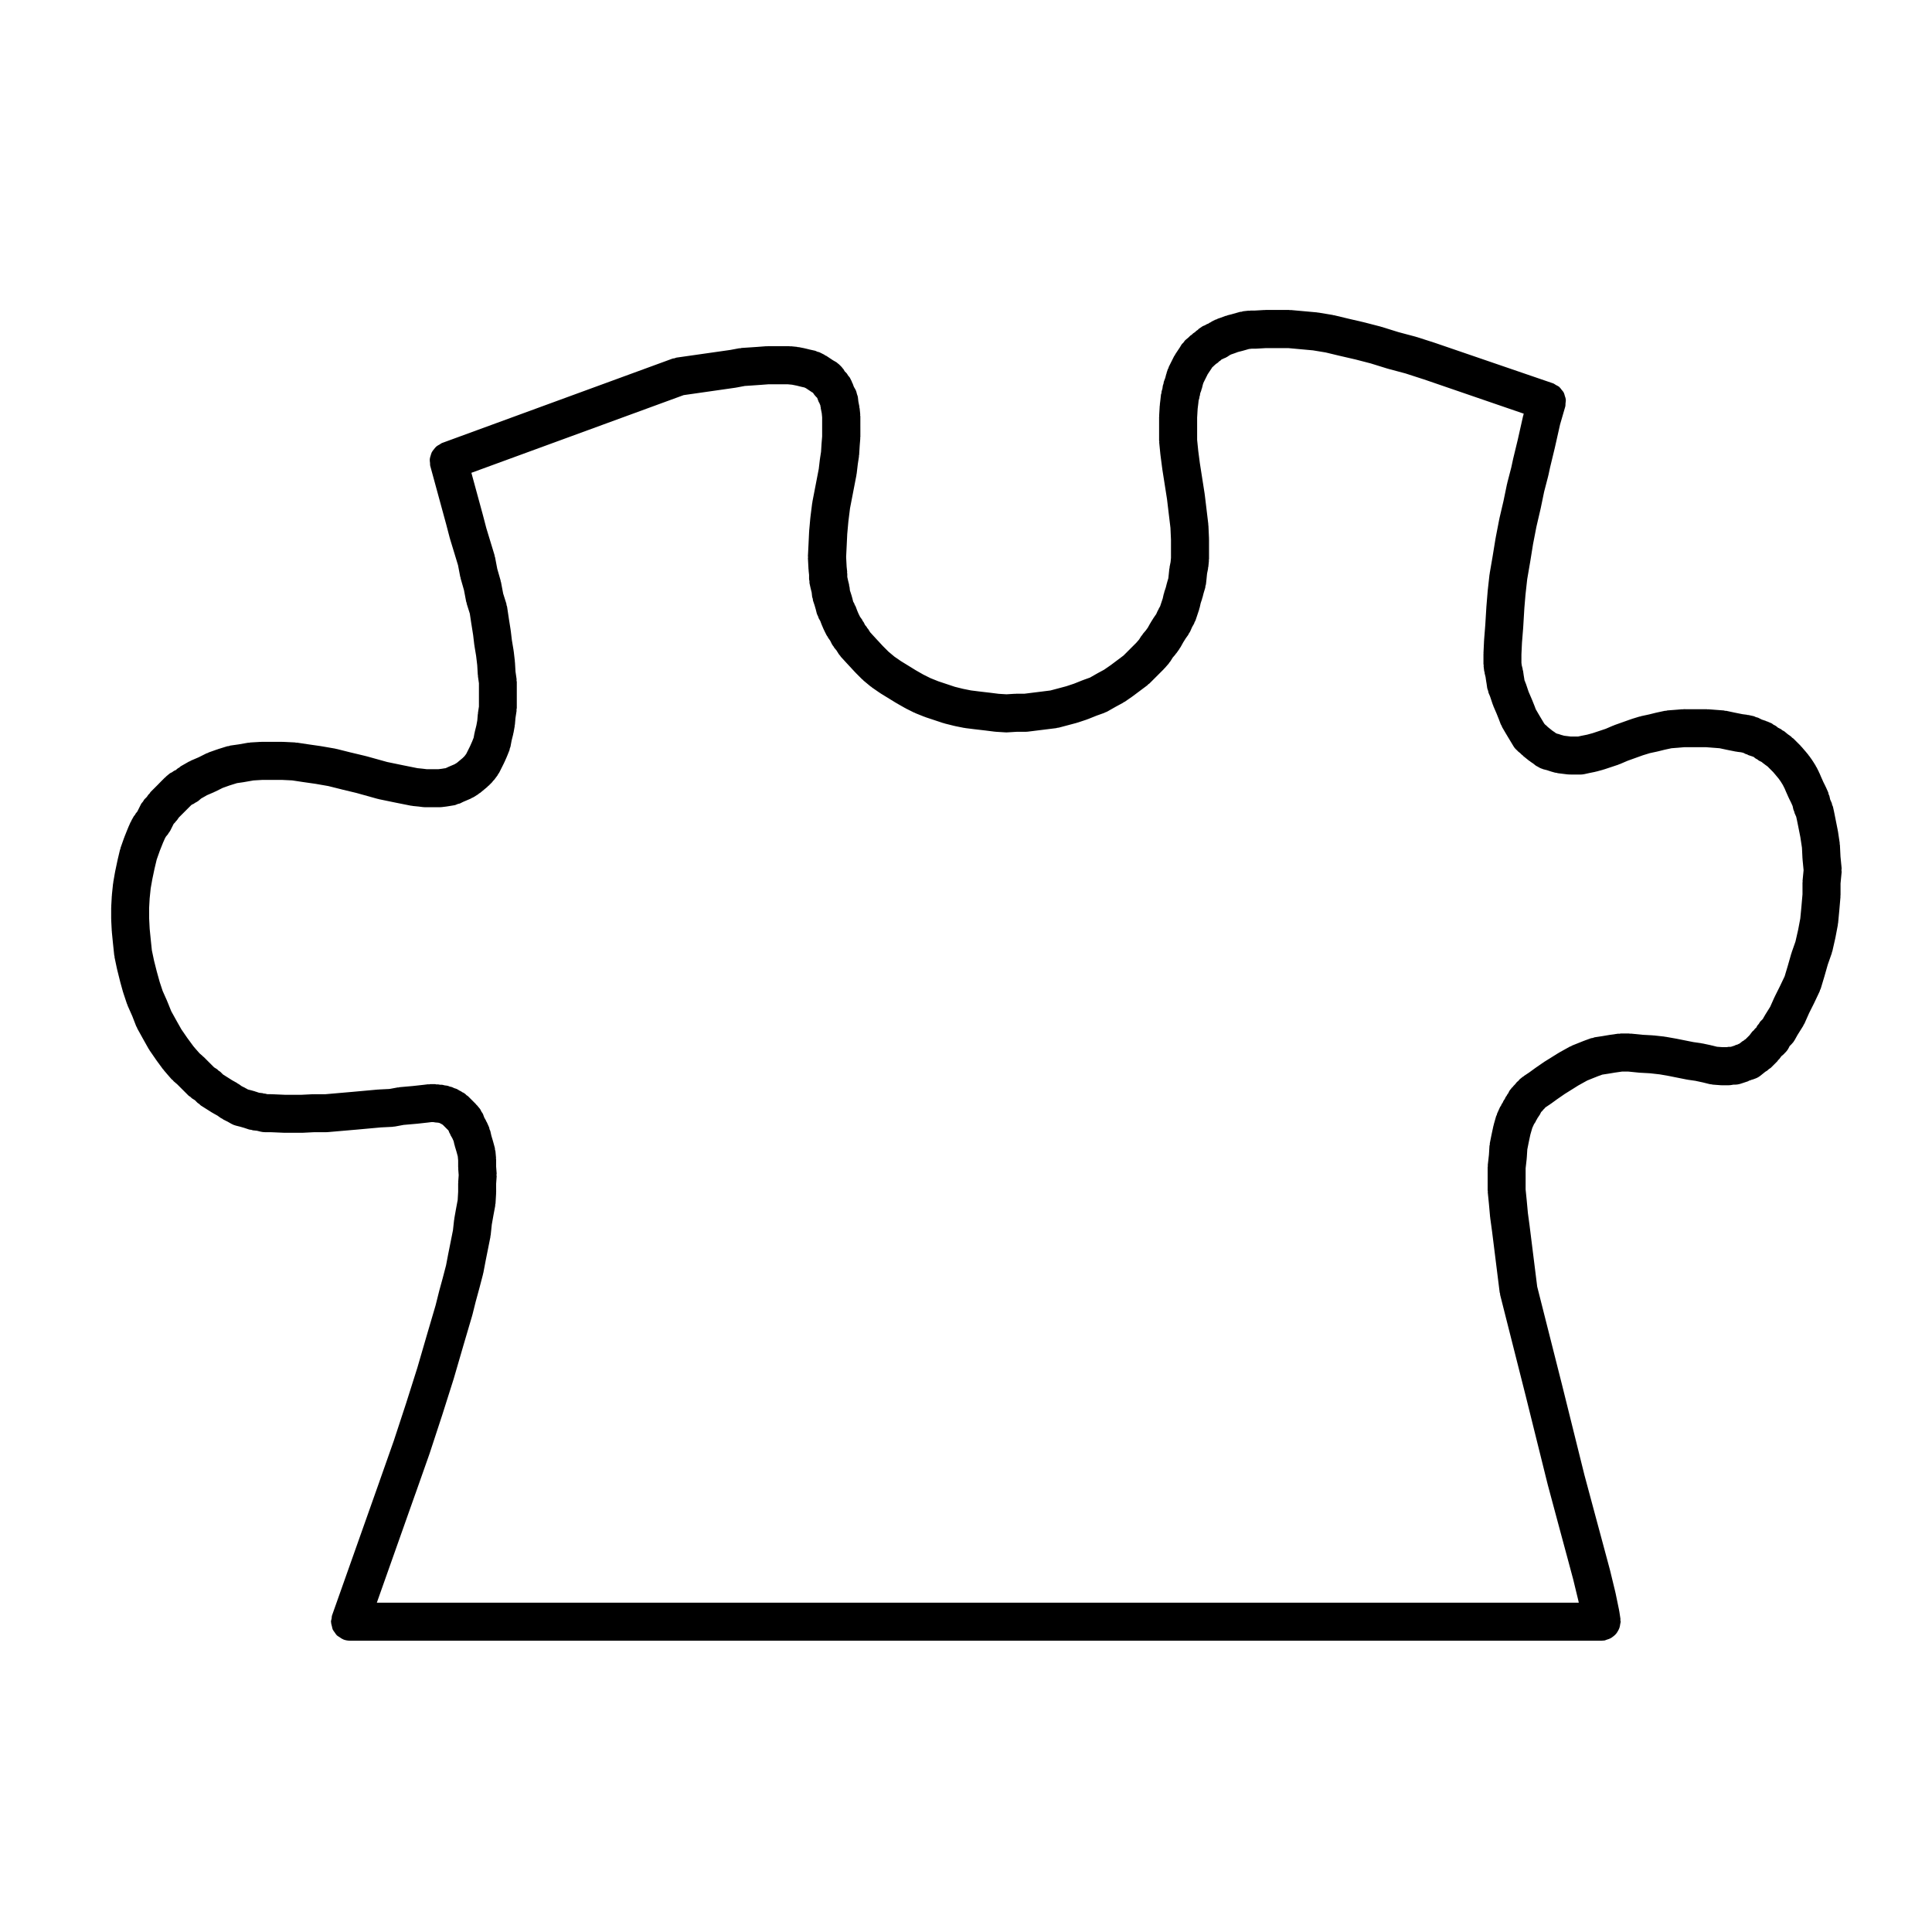 <?xml version="1.0" encoding="UTF-8"?>
<!-- Uploaded to: ICON Repo, www.svgrepo.com, Generator: ICON Repo Mixer Tools -->
<svg fill="#000000" width="800px" height="800px" version="1.1" viewBox="144 144 512 512" xmlns="http://www.w3.org/2000/svg">
 <path d="m631.75 371.02-0.156-3.109c-0.004-0.086-0.055-0.152-0.066-0.238-0.004-0.09 0.031-0.172 0.016-0.262l-0.473-3.148c-0.004-0.047-0.035-0.082-0.047-0.121-0.012-0.039 0.012-0.082 0-0.117l-0.629-3.148-0.312-1.57c-0.004-0.016-0.016-0.031-0.02-0.047-0.004-0.02 0.004-0.039 0-0.059l-0.312-1.414c-0.039-0.172-0.152-0.301-0.207-0.465-0.055-0.16-0.039-0.328-0.105-0.492l-0.422-0.953-0.207-0.926c-0.039-0.172-0.152-0.301-0.207-0.465-0.055-0.16-0.039-0.328-0.105-0.492l-0.629-1.414c-0.016-0.039-0.051-0.059-0.07-0.102-0.016-0.035-0.012-0.074-0.031-0.105l-0.57-1.145-0.59-1.328c0-0.004-0.004-0.004-0.004-0.012l-0.441-1.027c-0.02-0.047-0.059-0.074-0.086-0.117-0.02-0.051-0.016-0.105-0.039-0.152l-0.629-1.258c-0.039-0.082-0.105-0.117-0.152-0.195-0.039-0.07-0.039-0.152-0.086-0.223l-0.785-1.258c-0.031-0.051-0.082-0.07-0.105-0.117-0.031-0.047-0.035-0.098-0.066-0.137l-0.785-1.102c-0.035-0.051-0.098-0.074-0.125-0.121-0.047-0.055-0.055-0.121-0.102-0.176l-0.785-0.945c-0.012-0.016-0.031-0.02-0.039-0.031-0.004-0.004-0.004-0.016-0.012-0.02l-0.945-1.102c-0.047-0.051-0.105-0.07-0.145-0.117-0.051-0.051-0.066-0.117-0.109-0.168l-1.891-1.891c-0.105-0.105-0.242-0.141-0.352-0.238-0.105-0.09-0.16-0.215-0.281-0.301l-0.902-0.645-0.848-0.707c-0.156-0.133-0.348-0.172-0.52-0.281-0.172-0.109-0.277-0.266-0.457-0.352l-0.73-0.363-0.504-0.418c-0.207-0.168-0.449-0.23-0.672-0.359-0.203-0.121-0.352-0.309-0.574-0.398l-1.102-0.473c-0.07-0.031-0.137-0.02-0.207-0.047-0.07-0.023-0.109-0.082-0.18-0.105l-1.062-0.352-0.953-0.48c-0.188-0.098-0.387-0.09-0.578-0.156-0.203-0.07-0.363-0.207-0.578-0.258l-1.414-0.312c-0.086-0.02-0.16 0.012-0.242-0.004-0.086-0.016-0.141-0.066-0.227-0.074l-1.078-0.133-2.18-0.438-2.137-0.457c-0.117-0.023-0.223 0.012-0.336-0.004-0.117-0.02-0.211-0.086-0.328-0.098l-4.094-0.312c-0.07-0.004-0.133 0.023-0.203 0.023-0.066-0.004-0.117-0.039-0.188-0.039h-4.254l-1.902-0.008c-0.074 0-0.133 0.039-0.203 0.039-0.082 0.004-0.141-0.031-0.215-0.02l-1.848 0.152h-0.012l-2.047 0.156c-0.117 0.012-0.211 0.074-0.324 0.098-0.117 0.016-0.227-0.02-0.344 0.004l-2.207 0.473c-0.031 0.004-0.055 0.031-0.086 0.035-0.023 0.012-0.051 0-0.082 0.004l-1.762 0.438-2.172 0.469c-0.074 0.016-0.121 0.07-0.195 0.086-0.074 0.02-0.152 0-0.227 0.023l-2.047 0.629c-0.039 0.016-0.07 0.047-0.105 0.059s-0.07 0.004-0.105 0.016l-4.414 1.57c-0.051 0.02-0.086 0.059-0.133 0.082-0.047 0.02-0.105 0.012-0.156 0.035l-2.012 0.863-3.418 1.137-1.461 0.398-1.402 0.281c-0.016 0.004-0.031 0.016-0.047 0.02-0.02 0.004-0.039-0.004-0.059 0l-0.887 0.195-1 0.008h-0.945l-0.945-0.117-0.863-0.105-0.711-0.203-0.766-0.258c-0.066-0.023-0.133-0.004-0.195-0.023-0.066-0.02-0.109-0.07-0.176-0.086l-0.25-0.066c-0.02-0.016-0.051-0.02-0.07-0.035-0.059-0.047-0.09-0.109-0.152-0.152l-0.734-0.492-0.641-0.516-0.59-0.473-0.414-0.414c-0.07-0.07-0.156-0.09-0.227-0.152-0.074-0.066-0.105-0.156-0.188-0.223l-0.086-0.07-0.004-0.004-0.473-0.785-0.906-1.512c-0.004-0.004-0.004-0.012-0.004-0.012l-0.891-1.527-0.316-0.855c-0.004-0.02-0.023-0.031-0.031-0.051-0.004-0.016-0.004-0.035-0.012-0.051l-0.629-1.57c-0.012-0.02-0.031-0.035-0.039-0.059-0.004-0.016 0-0.035-0.012-0.055l-0.863-2.012-0.727-2.168c-0.023-0.07-0.082-0.109-0.105-0.18-0.031-0.07-0.016-0.137-0.047-0.207l-0.207-0.48-0.066-0.457c-0.004-0.023-0.02-0.039-0.02-0.059-0.004-0.02 0.004-0.035 0-0.055l-0.137-0.828v-0.004l-0.156-1.102c-0.016-0.098-0.074-0.168-0.098-0.262-0.016-0.086 0.012-0.16-0.012-0.246l-0.238-0.945-0.086-0.66v-2.227l0.145-3.102 0.312-3.875c0-0.02-0.012-0.035-0.004-0.055 0-0.016 0.012-0.031 0.012-0.047l0.312-5.195 0.297-3.523v-0.004l0.457-4.125 0.754-4.387v-0.023c0-0.012 0.012-0.02 0.012-0.031l0.781-4.852 0.902-4.644 1.082-4.644c0.004-0.02-0.004-0.039 0-0.059 0.004-0.023 0.023-0.047 0.031-0.07l0.926-4.481 1.062-4.09c0.012-0.035-0.004-0.066 0.004-0.102 0.012-0.039 0.035-0.07 0.047-0.105l0.465-2.152 1.238-5.125c0.004-0.012 0-0.023 0-0.035 0.004-0.016 0.016-0.031 0.02-0.047l1.387-6.172 1.367-4.711c0.09-0.297 0.047-0.59 0.074-0.887 0.035-0.332 0.109-0.66 0.086-0.984-0.031-0.344-0.16-0.645-0.262-0.969-0.09-0.297-0.137-0.598-0.281-0.871-0.152-0.309-0.395-0.539-0.605-0.805-0.191-0.242-0.348-0.5-0.586-0.707-0.258-0.223-0.586-0.348-0.891-0.523-0.25-0.137-0.453-0.328-0.734-0.43l-31.156-10.676c-0.016-0.004-0.031 0-0.047-0.004-0.02-0.004-0.031-0.023-0.051-0.031l-4.883-1.57c-0.047-0.016-0.09 0-0.137-0.016-0.039-0.012-0.07-0.047-0.105-0.055l-4.566-1.215-4.523-1.406c-0.047-0.016-0.086 0-0.125-0.016-0.039-0.012-0.066-0.039-0.105-0.051l-4.254-1.102c-0.023-0.004-0.047 0-0.066-0.004-0.023-0.004-0.047-0.023-0.07-0.031l-4.051-0.938-3.934-0.945c-0.066-0.016-0.121 0.004-0.188-0.004-0.059-0.016-0.105-0.055-0.16-0.066l-3.777-0.629c-0.066-0.012-0.121 0.016-0.188 0.004-0.066-0.012-0.117-0.051-0.18-0.055l-6.93-0.625c-0.086-0.012-0.156 0.031-0.242 0.023-0.07-0.004-0.133-0.043-0.215-0.043h-6.297c-0.055 0-0.102 0.031-0.152 0.031-0.051 0-0.098-0.02-0.141-0.02l-2.508 0.145h-1.133c-0.102 0-0.18 0.051-0.281 0.055-0.098 0.004-0.176-0.035-0.277-0.023l-1.414 0.156c-0.152 0.016-0.273 0.105-0.414 0.133-0.137 0.023-0.277-0.012-0.414 0.031l-2.203 0.625s-0.004 0-0.004 0.004l-1.094 0.273c-0.098 0.023-0.16 0.098-0.258 0.121-0.102 0.031-0.195 0.012-0.297 0.047l-1.258 0.473-0.766 0.258c-0.117 0.039-0.195 0.125-0.309 0.176-0.117 0.047-0.242 0.035-0.352 0.098l-0.945 0.473c-0.102 0.051-0.156 0.141-0.25 0.195-0.098 0.055-0.203 0.059-0.293 0.117l-0.387 0.262-0.301 0.102c-0.223 0.074-0.371 0.23-0.574 0.328-0.207 0.102-0.43 0.125-0.625 0.258l-0.945 0.629c-0.145 0.102-0.223 0.246-0.352 0.352-0.133 0.105-0.293 0.152-0.414 0.277l-0.277 0.277-0.527 0.352c-0.145 0.102-0.223 0.246-0.352 0.352-0.133 0.105-0.293 0.152-0.414 0.277l-0.441 0.441-0.797 0.664c-0.238 0.195-0.363 0.465-0.551 0.691-0.176 0.207-0.398 0.348-0.539 0.59l-0.414 0.691-0.559 0.84-0.629 0.945c-0.07 0.082-0.074 0.195-0.133 0.285-0.055 0.09-0.145 0.152-0.195 0.25l-1.418 2.836c-0.059 0.109-0.051 0.238-0.098 0.352-0.051 0.105-0.137 0.188-0.176 0.309l-0.312 0.945c-0.02 0.066-0.004 0.133-0.023 0.195-0.02 0.066-0.07 0.109-0.086 0.176l-0.238 0.945-0.383 1.023c-0.07 0.176-0.039 0.363-0.09 0.539-0.047 0.18-0.152 0.328-0.18 0.52l-0.105 0.762-0.223 0.77c-0.039 0.141-0.004 0.289-0.035 0.43s-0.109 0.258-0.125 0.398l-0.156 1.414v0.004l-0.145 1.184c-0.012 0.059 0.02 0.109 0.016 0.168-0.004 0.059-0.039 0.105-0.047 0.16l-0.156 2.676c-0.004 0.051 0.02 0.098 0.02 0.141 0 0.055-0.031 0.102-0.031 0.152v6.297c0 0.09 0.047 0.16 0.051 0.246 0.004 0.09-0.035 0.168-0.023 0.258l0.312 3.148c0.004 0.031 0.02 0.055 0.023 0.086 0 0.02-0.012 0.039-0.004 0.066l0.473 3.621c0.004 0.02 0.016 0.035 0.02 0.055 0 0.031-0.012 0.055-0.004 0.082l1.25 7.957 0.457 3.828 0.453 3.769 0.141 3.148v4.82l-0.105 1.094-0.266 1.324c-0.016 0.086 0.016 0.16 0 0.246-0.016 0.09-0.066 0.152-0.074 0.242l-0.152 1.523-0.105 0.961-0.336 1.137c-0.016 0.047 0 0.086-0.012 0.125-0.012 0.035-0.039 0.059-0.051 0.102l-0.266 1.062-0.414 1.238c-0.031 0.086-0.012 0.168-0.031 0.25-0.023 0.098-0.098 0.156-0.109 0.25l-0.266 1.195-0.379 1.137-0.312 0.941-0.383 0.676c-0.047 0.082-0.039 0.16-0.082 0.242-0.047 0.082-0.109 0.125-0.152 0.211l-0.43 0.961-0.484 0.676c-0.031 0.047-0.035 0.098-0.066 0.137-0.031 0.051-0.082 0.07-0.105 0.117l-0.785 1.258c-0.023 0.039-0.023 0.086-0.051 0.125-0.02 0.039-0.059 0.059-0.086 0.102l-0.648 1.168-0.504 0.699-0.785 0.922c-0.086 0.102-0.105 0.223-0.18 0.324-0.074 0.102-0.195 0.168-0.266 0.281l-0.57 0.91-0.734 0.848-3.402 3.402-1.594 1.195-1.758 1.32-1.793 1.238-1.793 0.969c-0.02 0.012-0.035 0.035-0.055 0.047s-0.039 0.012-0.059 0.02l-1.824 1.043-1.777 0.637c-0.031 0.012-0.047 0.035-0.074 0.047-0.035 0.016-0.07 0.004-0.105 0.02l-2.262 0.906-2.035 0.68-2.211 0.59-2.016 0.535-2.191 0.277-2.519 0.312-2.207 0.277h-2.207c-0.059 0-0.105 0.031-0.16 0.035-0.055 0-0.102-0.031-0.152-0.023l-2.207 0.137-2.055-0.125-2.359-0.297h-0.016c-0.012 0-0.016-0.004-0.02-0.004l-2.676-0.312h-0.004l-2.297-0.289-2.106-0.422-2.168-0.539-4.375-1.461-2.066-0.828-1.91-0.953-1.977-1.129-1.996-1.23-1.93-1.184-1.738-1.199-1.582-1.324-1.48-1.48-1.953-2.106c-0.004 0-0.004-0.004-0.004-0.004l-1.426-1.559-0.535-0.863c-0.059-0.102-0.16-0.145-0.23-0.242-0.07-0.102-0.09-0.223-0.168-0.312l-0.418-0.504-0.363-0.73c-0.066-0.125-0.176-0.203-0.25-0.316-0.07-0.109-0.082-0.246-0.156-0.352l-0.551-0.766-0.406-0.82-0.324-0.754-0.457-1.219c-0.051-0.133-0.156-0.223-0.223-0.348-0.055-0.121-0.055-0.262-0.121-0.379l-0.293-0.508-0.141-0.574c-0.004-0.023-0.023-0.047-0.035-0.07-0.004-0.031 0.004-0.059-0.004-0.098l-0.312-1.102c-0.012-0.039-0.047-0.07-0.055-0.105-0.016-0.035-0.004-0.07-0.016-0.105l-0.301-0.898-0.102-0.902c-0.016-0.121-0.086-0.223-0.105-0.336-0.02-0.105 0.016-0.215-0.016-0.324l-0.281-1.125v-0.012l-0.195-0.887v-0.855c0-0.102-0.051-0.176-0.055-0.273-0.004-0.102 0.035-0.188 0.023-0.289l-0.137-1.258-0.137-2.609 0.141-2.883v-0.008l0.152-3.195 0.301-3.324 0.438-3.508 1.699-8.781c0.012-0.059-0.012-0.109 0-0.172 0.012-0.07 0.051-0.121 0.059-0.191l0.309-2.606 0.301-1.945c0.012-0.082-0.02-0.145-0.012-0.223 0.012-0.086 0.055-0.145 0.059-0.23l0.156-2.519v-0.004l0.145-1.785c0.004-0.07-0.023-0.133-0.023-0.203 0.004-0.082 0.047-0.137 0.047-0.215v-1.891l-0.004-1.879v-1.734c0-0.09-0.047-0.16-0.051-0.246-0.004-0.09 0.035-0.168 0.023-0.258l-0.156-1.57c-0.012-0.09-0.059-0.156-0.074-0.242-0.016-0.086 0.016-0.16 0-0.246l-0.266-1.344-0.137-1.215c0-0.004-0.004-0.016-0.004-0.02-0.031-0.242-0.16-0.469-0.227-0.707-0.105-0.418-0.191-0.848-0.398-1.211-0.004-0.004-0.004-0.004-0.004-0.012l-0.422-0.734-0.332-0.898c-0.035-0.09-0.105-0.141-0.141-0.227-0.035-0.086-0.031-0.172-0.07-0.258l-0.473-0.945c-0.125-0.258-0.336-0.422-0.504-0.645-0.156-0.215-0.246-0.469-0.441-0.664l-0.469-0.469-0.297-0.52c-0.055-0.102-0.152-0.152-0.211-0.246-0.188-0.281-0.418-0.516-0.66-0.75-0.246-0.246-0.484-0.484-0.766-0.672-0.09-0.059-0.141-0.152-0.238-0.207l-0.945-0.539-0.805-0.535-0.945-0.629c-0.09-0.059-0.195-0.066-0.293-0.117s-0.152-0.145-0.25-0.195l-1.258-0.629c-0.188-0.098-0.395-0.09-0.586-0.156-0.203-0.074-0.359-0.207-0.574-0.258l-1.414-0.312h-0.012l-1.125-0.281c-0.039-0.012-0.082 0.004-0.109-0.004-0.047-0.012-0.074-0.039-0.117-0.051l-1.57-0.312c-0.086-0.02-0.16 0.012-0.25 0-0.086-0.016-0.152-0.066-0.238-0.074l-1.57-0.156c-0.086-0.004-0.16 0.031-0.246 0.023-0.09 0-0.168-0.051-0.258-0.051h-5.672c-0.07 0-0.125 0.035-0.195 0.039-0.066 0-0.121-0.031-0.191-0.023l-2.047 0.156c-0.004 0-0.004 0.004-0.012 0.004l-2.125 0.145h-0.016l-2.363 0.156c-0.105 0.012-0.195 0.07-0.309 0.086-0.102 0.012-0.191-0.023-0.293-0.004l-2.332 0.438-14.297 2.039c-0.18 0.023-0.324 0.133-0.504 0.176-0.172 0.047-0.344 0.02-0.52 0.082l-61.094 22.367c-0.266 0.102-0.453 0.293-0.691 0.422-0.293 0.16-0.586 0.301-0.832 0.516-0.25 0.215-0.434 0.48-0.637 0.734-0.195 0.25-0.406 0.484-0.555 0.77-0.145 0.289-0.215 0.59-0.309 0.902-0.098 0.312-0.203 0.605-0.23 0.938-0.035 0.332 0.031 0.664 0.066 1.008 0.031 0.258-0.016 0.516 0.055 0.77l4.238 15.531 0.945 3.621c0.012 0.035 0.035 0.066 0.047 0.102s0 0.066 0.012 0.102l1.102 3.621 1.023 3.371 0.578 3.039c0.016 0.086 0.07 0.145 0.09 0.227 0.016 0.07-0.004 0.141 0.016 0.211l0.887 3.094 0.586 3.078c0.02 0.109 0.09 0.203 0.117 0.312 0.023 0.086 0 0.168 0.031 0.258l0.816 2.59 0.418 2.785c0 0.012 0.012 0.02 0.012 0.031v0.012l0.449 2.832 0.312 2.637c0.004 0.047 0.035 0.082 0.039 0.121 0.004 0.039-0.012 0.074-0.004 0.109l0.449 2.695 0.293 2.453 0.145 2.504c0.004 0.074 0.047 0.133 0.051 0.203 0.012 0.074-0.02 0.141-0.012 0.215l0.266 1.859v6.18l-0.258 1.664c-0.012 0.066 0.016 0.117 0.012 0.18-0.012 0.059-0.047 0.105-0.051 0.168l-0.137 1.648-0.242 1.328-0.434 1.734c-0.016 0.055 0.004 0.105-0.012 0.168-0.012 0.055-0.051 0.102-0.059 0.152l-0.223 1.215-0.402 1.012-0.559 1.258-0.57 1.145-0.434 0.867-0.441 0.59-0.516 0.516-0.797 0.664-0.699 0.586-0.625 0.387-0.734 0.312-1.102 0.473c-0.047 0.02-0.074 0.059-0.117 0.086-0.051 0.02-0.105 0.016-0.152 0.039l-0.273 0.137-0.203 0.02-0.84 0.137-0.848 0.105h-3.156l-0.945-0.117c-0.02 0-0.039 0.004-0.059 0.004-0.023-0.004-0.039-0.02-0.066-0.02l-1.34-0.133-3.652-0.734h-0.004l-4.383-0.906-5.523-1.535c-0.031-0.012-0.059 0-0.09-0.004-0.031-0.012-0.055-0.031-0.086-0.039l-3.926-0.938h-0.016l-3.719-0.934c-0.059-0.016-0.117 0.004-0.176-0.012-0.07-0.016-0.117-0.059-0.18-0.07l-3.621-0.629c-0.023-0.004-0.051 0.004-0.074 0.004-0.023-0.004-0.047-0.023-0.074-0.031l-3.269-0.469-3.148-0.473c-0.086-0.012-0.16 0.02-0.246 0.016-0.09-0.012-0.16-0.059-0.25-0.066l-3.148-0.156c-0.047 0-0.086 0.02-0.125 0.02-0.039 0-0.082-0.023-0.121-0.023h-5.519c-0.055 0-0.105 0.031-0.156 0.031-0.051 0-0.09-0.02-0.137-0.02l-2.676 0.156c-0.105 0.004-0.18 0.066-0.289 0.074-0.102 0.016-0.191-0.023-0.297-0.004l-2.508 0.441h-0.004l-2.207 0.312c-0.141 0.02-0.258 0.105-0.395 0.141-0.133 0.031-0.262 0-0.395 0.039l-2.519 0.785c-0.035 0.012-0.055 0.039-0.09 0.051-0.035 0.012-0.07 0-0.105 0.016l-2.207 0.785c-0.102 0.035-0.16 0.109-0.258 0.152-0.102 0.047-0.207 0.035-0.309 0.086l-2.106 1.055-2.031 0.871c-0.098 0.039-0.145 0.117-0.238 0.16-0.09 0.047-0.191 0.047-0.281 0.098l-2.207 1.258c-0.145 0.086-0.23 0.227-0.367 0.324-0.125 0.09-0.289 0.121-0.406 0.227l-0.516 0.438-0.398 0.172c-0.227 0.102-0.379 0.277-0.578 0.398-0.215 0.133-0.465 0.191-0.664 0.359l-0.945 0.785c-0.066 0.055-0.09 0.133-0.152 0.188-0.055 0.055-0.125 0.07-0.18 0.121l-0.945 0.945-0.934 0.957-1.887 1.887c-0.121 0.121-0.168 0.281-0.277 0.414-0.105 0.129-0.254 0.207-0.355 0.355l-0.352 0.527-0.59 0.59c-0.195 0.195-0.289 0.449-0.441 0.664-0.16 0.223-0.371 0.387-0.504 0.645l-0.629 1.258-0.363 0.73-0.418 0.504c-0.102 0.125-0.129 0.27-0.219 0.402-0.086 0.121-0.211 0.195-0.289 0.328l-0.621 1.102c-0.047 0.082-0.039 0.16-0.082 0.242-0.047 0.082-0.109 0.125-0.152 0.211l-0.629 1.418c-0.016 0.031-0.012 0.066-0.02 0.102-0.016 0.031-0.039 0.051-0.055 0.082l-0.945 2.363c-0.016 0.035-0.004 0.07-0.02 0.102-0.012 0.035-0.039 0.059-0.055 0.098l-0.945 2.676c-0.031 0.09-0.012 0.18-0.039 0.273-0.023 0.098-0.098 0.156-0.109 0.25l-0.633 2.66c-0.004 0.023 0.004 0.047 0 0.066-0.004 0.02-0.02 0.035-0.023 0.055l-0.633 2.984c-0.004 0.031 0.004 0.059 0 0.09-0.004 0.023-0.023 0.047-0.031 0.074l-0.465 2.68c-0.012 0.066 0.016 0.117 0.004 0.18-0.012 0.059-0.051 0.105-0.055 0.168l-0.312 2.992c-0.004 0.047 0.016 0.082 0.012 0.121 0 0.047-0.031 0.082-0.031 0.121l-0.156 2.832c-0.004 0.051 0.02 0.09 0.02 0.133 0 0.055-0.031 0.102-0.031 0.145v2.992c0 0.047 0.023 0.086 0.023 0.125 0 0.051-0.023 0.09-0.02 0.137l0.156 2.992c0.004 0.047 0.031 0.082 0.031 0.121 0.004 0.039-0.016 0.074-0.012 0.109l0.312 3.148c0 0.004 0.004 0.012 0.004 0.02v0.004l0.312 2.992c0.012 0.098 0.066 0.168 0.082 0.258 0.012 0.09-0.02 0.168 0 0.258l0.629 2.992c0.012 0.035 0.031 0.066 0.039 0.102 0.012 0.031 0 0.055 0.004 0.086l0.785 3.148c0.004 0.02 0.02 0.035 0.023 0.055 0.004 0.023 0 0.051 0.004 0.074l0.785 2.832c0.016 0.051 0.051 0.09 0.066 0.141 0.016 0.035 0.004 0.07 0.016 0.105l0.945 2.832c0.031 0.09 0.098 0.152 0.121 0.238 0.031 0.074 0.02 0.145 0.051 0.215l1.238 2.793 1.031 2.656c0.051 0.133 0.145 0.23 0.207 0.359 0.039 0.086 0.039 0.176 0.086 0.262l1.57 2.832c0.004 0.004 0.012 0.012 0.012 0.016 0.004 0.004 0.004 0.004 0.004 0.012l1.414 2.519c0.047 0.086 0.117 0.141 0.168 0.223 0.035 0.051 0.035 0.109 0.07 0.16l1.734 2.519c0.016 0.02 0.035 0.023 0.051 0.047 0.02 0.023 0.02 0.059 0.039 0.086l1.734 2.363c0.039 0.055 0.105 0.07 0.141 0.117 0.047 0.055 0.055 0.121 0.102 0.176l0.945 1.102c0.004 0.004 0.012 0.004 0.016 0.012 0.004 0.012 0.004 0.02 0.016 0.031l1.102 1.258c0.086 0.098 0.195 0.121 0.289 0.211 0.09 0.09 0.133 0.211 0.23 0.297l0.934 0.797 3.035 3.035c0.137 0.137 0.324 0.195 0.48 0.312 0.145 0.121 0.246 0.293 0.414 0.395l0.77 0.484 0.699 0.699c0.137 0.137 0.312 0.188 0.457 0.309 0.152 0.121 0.246 0.289 0.414 0.395l2.992 1.891c0.055 0.035 0.109 0.047 0.168 0.074 0.031 0.02 0.047 0.051 0.082 0.07l1.168 0.648 0.867 0.621c0.133 0.098 0.289 0.133 0.422 0.211 0.098 0.055 0.152 0.145 0.25 0.195l1.152 0.574 0.961 0.551c0.406 0.238 0.836 0.398 1.27 0.508 0.004 0 0.004 0.004 0.012 0.004l1.094 0.273c0 0.004 0.004 0.004 0.004 0.004l1.066 0.309 1.238 0.414c0.215 0.074 0.434 0.066 0.648 0.105 0.137 0.023 0.246 0.105 0.387 0.121l1.109 0.121 0.906 0.227c0.402 0.105 0.812 0.145 1.211 0.152h0.012 1.473l3.508 0.152c0.074 0.004 0.141 0.004 0.215 0.004h4.566c0.086 0 0.168 0 0.25-0.004l3.047-0.152h3.152c0.145 0 0.293-0.004 0.438-0.02l7.227-0.629h0.039l6.82-0.621 3.047-0.152c0.047 0 0.082-0.031 0.117-0.031 0.188-0.016 0.371-0.02 0.559-0.055l2.258-0.422 3.391-0.297c0.004 0 0.012-0.004 0.016-0.004 0.035-0.004 0.07 0 0.105-0.004l2.832-0.312c0.012 0 0.016-0.004 0.02-0.004 0.02-0.004 0.035-0.004 0.051-0.004l0.945-0.117h0.535l0.527 0.09c0.242 0.039 0.473 0.055 0.711 0.059 0.102 0.035 0.203 0.031 0.301 0.059 0.09 0.023 0.156 0.086 0.25 0.105l0.121 0.074c0.07 0.047 0.145 0.055 0.223 0.098 0.047 0.023 0.07 0.07 0.117 0.098l0.215 0.105 1.438 1.438 0.117 0.141 0.172 0.457c0.059 0.16 0.172 0.289 0.25 0.441 0.047 0.09 0.039 0.191 0.098 0.289l0.5 0.867 0.324 0.734 0.207 0.926c0.016 0.07 0.059 0.121 0.082 0.191 0.016 0.055 0 0.105 0.016 0.16l0.465 1.543 0.328 1.211 0.102 1.082v1.805c0 0.07 0.035 0.121 0.039 0.191 0 0.07-0.031 0.125-0.023 0.195l0.125 1.688-0.125 1.812c-0.004 0.059 0.023 0.109 0.023 0.176-0.004 0.066-0.039 0.117-0.039 0.18v2.231l-0.125 2.195-0.414 2.203v0.031c0 0.012-0.012 0.016-0.012 0.023l-0.473 2.676c-0.012 0.066 0.016 0.117 0.004 0.18-0.012 0.059-0.051 0.105-0.055 0.168l-0.301 2.727-0.586 2.938-0.629 3.148v0.02c0 0.012-0.012 0.016-0.012 0.023l-0.598 3.148-0.902 3.457-0.934 3.41c-0.004 0.02 0 0.039-0.004 0.059-0.004 0.016-0.016 0.031-0.02 0.047l-0.918 3.664-2.336 7.945v0.004c0 0.004-0.004 0.004-0.004 0.012l-2.504 8.605-2.957 9.336v0.004l-3.269 9.957v0.004l-3.777 10.707v0.016l-12.59 35.562c-0.102 0.277-0.07 0.551-0.117 0.828-0.051 0.293-0.172 0.551-0.172 0.855 0 0.055 0.031 0.098 0.031 0.145 0.012 0.371 0.125 0.719 0.215 1.074 0.074 0.289 0.102 0.578 0.215 0.84 0.133 0.293 0.344 0.523 0.523 0.781 0.191 0.273 0.344 0.555 0.578 0.781 0.203 0.191 0.465 0.312 0.695 0.469 0.312 0.215 0.609 0.441 0.969 0.578 0.047 0.02 0.074 0.059 0.121 0.074 0.555 0.195 1.129 0.293 1.684 0.293h331.73 0.004c0.246 0 0.508-0.02 0.762-0.059 0.211-0.035 0.379-0.156 0.578-0.211 0.328-0.098 0.645-0.191 0.945-0.348 0.293-0.145 0.527-0.328 0.781-0.523 0.258-0.203 0.5-0.402 0.711-0.656 0.207-0.242 0.367-0.504 0.523-0.781s0.309-0.555 0.406-0.867c0.105-0.316 0.152-0.641 0.195-0.977 0.023-0.207 0.121-0.395 0.121-0.609 0-0.137-0.07-0.25-0.082-0.383-0.012-0.125 0.039-0.25 0.02-0.383l-0.312-2.047c-0.004-0.047-0.035-0.082-0.047-0.117-0.004-0.047 0.012-0.09 0-0.133l-0.945-4.566c-0.004-0.031-0.031-0.055-0.035-0.086-0.012-0.031 0-0.059-0.004-0.09l-1.414-5.824c-0.004-0.02-0.02-0.035-0.023-0.055-0.004-0.02 0-0.039-0.004-0.059l-1.734-6.453v-0.004l-2.207-8.188-2.816-10.48-5.82-23.434c0-0.004-0.004-0.004-0.004-0.012v-0.012l-6.695-26.477-2.004-16.055c0-0.012-0.004-0.016-0.004-0.02-0.004-0.016 0-0.023 0-0.035l-0.457-3.367-0.309-3.34c0-0.012-0.004-0.016-0.004-0.023-0.004-0.004 0-0.016 0-0.02l-0.293-2.902 0.004-2.894v-2.699l0.289-2.57c0.004-0.047-0.016-0.082-0.012-0.121 0-0.039 0.023-0.074 0.031-0.117l0.137-2.188 0.402-2.019 0.414-1.941 0.5-1.727 0.457-1.008 0.402-0.605c0.07-0.105 0.074-0.223 0.133-0.324 0.117-0.203 0.266-0.379 0.352-0.598l0.035-0.09 0.168-0.207c0.035-0.047 0.039-0.102 0.074-0.145 0.262-0.344 0.504-0.711 0.672-1.133l0.035-0.09 0.426-0.426c0.074-0.074 0.102-0.172 0.168-0.25 0.059-0.066 0.145-0.09 0.207-0.16l0.281-0.348 0.203-0.16 0.266-0.176 0.945-0.629c0.031-0.02 0.039-0.051 0.07-0.07 0.031-0.02 0.07-0.023 0.102-0.051l1.633-1.188h0.004l1.977-1.367 2.398-1.496 1.152-0.727 1.293-0.719 1.129-0.625 1.289-0.52 1.566-0.625 1.125-0.406 1.566-0.242c0.004 0 0.012-0.004 0.02-0.004 0.012-0.004 0.023-0.004 0.039-0.004l1.77-0.297h0.012l1.859-0.266h1.578l2.902 0.293c0.07 0.004 0.133 0.004 0.203 0.012 0.004 0 0.016 0.004 0.02 0.004l2.637 0.145 2.641 0.297 2.359 0.414 4.727 0.945c0.066 0.016 0.125 0.012 0.191 0.02 0.031 0.004 0.055 0.023 0.086 0.031l2.066 0.297 1.965 0.422 1.762 0.438c0.207 0.055 0.406 0.051 0.613 0.082 0.082 0.004 0.137 0.055 0.215 0.059l2.047 0.156c0.133 0.012 0.262 0.016 0.387 0.016h1.73 0.004c0.273 0 0.543-0.02 0.82-0.07l0.527-0.09h0.371c0.523 0 1.062-0.086 1.594-0.262l1.891-0.625c0.125-0.047 0.215-0.141 0.336-0.195 0.105-0.047 0.215-0.023 0.316-0.074l0.207-0.105 0.656-0.188c0.039-0.012 0.07-0.047 0.105-0.055 0.586-0.18 1.152-0.449 1.656-0.855l0.785-0.629 0.535-0.43 0.484-0.293c0.188-0.109 0.297-0.293 0.457-0.418 0.168-0.125 0.359-0.188 0.516-0.336l1.73-1.73c0.102-0.102 0.137-0.238 0.227-0.336 0.07-0.086 0.176-0.109 0.242-0.203l0.613-0.82 0.68-0.578c0.051-0.047 0.07-0.105 0.117-0.152 0.434-0.398 0.832-0.855 1.113-1.414l0.266-0.527 0.523-0.523v-0.004c0.324-0.316 0.609-0.695 0.84-1.113l0.719-1.293 1.512-2.414c0.051-0.082 0.051-0.16 0.098-0.242 0.074-0.133 0.176-0.242 0.242-0.383l1.219-2.746 1.359-2.715c0.012-0.02 0.004-0.035 0.016-0.055 0.012-0.016 0.02-0.031 0.031-0.047l1.414-2.992c0.047-0.102 0.035-0.195 0.074-0.297 0.059-0.141 0.156-0.262 0.203-0.414l0.945-3.148c0.004-0.012 0-0.02 0.004-0.031 0-0.012 0.012-0.02 0.016-0.035l0.902-3.16 1.059-3.019c0.031-0.086 0.012-0.168 0.035-0.25 0.031-0.105 0.102-0.188 0.121-0.297l0.785-3.465c0.004-0.031-0.004-0.059 0-0.09 0.012-0.031 0.031-0.055 0.035-0.086l0.629-3.305c0.016-0.082-0.016-0.156 0-0.238 0.012-0.086 0.055-0.145 0.066-0.23l0.312-3.305v-0.016c0-0.012 0.004-0.016 0.004-0.023l0.312-3.621c0.004-0.074-0.031-0.141-0.023-0.215 0-0.09 0.039-0.156 0.039-0.234v-3.09l0.293-3.043c0.016-0.168-0.051-0.312-0.051-0.48s0.066-0.312 0.051-0.48zm-377.68 168.87c0.004-0.004 0.012-0.012 0.012-0.016l3.777-10.707c0.004-0.02 0-0.039 0.012-0.059 0.004-0.016 0.02-0.031 0.023-0.051l3.305-10.078c0.004-0.012 0-0.02 0.004-0.023 0-0.012 0.004-0.016 0.012-0.023l2.992-9.445c0.004-0.02 0-0.035 0.004-0.055 0.012-0.02 0.023-0.039 0.031-0.059l2.519-8.66v-0.004l2.359-8.012c0.012-0.035 0-0.066 0.012-0.102 0.012-0.035 0.035-0.066 0.047-0.105l0.918-3.672c0.004 0 0.004-0.004 0.004-0.004l0.945-3.465v-0.023c0.004-0.012 0.012-0.02 0.016-0.031l0.945-3.621c0.016-0.055-0.004-0.105 0.012-0.152 0.016-0.066 0.055-0.105 0.066-0.172l0.629-3.305v-0.004l0.621-3.098 0.629-3.148c0.016-0.082-0.012-0.152 0-0.23 0.012-0.086 0.059-0.145 0.07-0.23l0.297-2.82 0.438-2.469 0.469-2.492c0.02-0.105-0.02-0.207-0.004-0.312 0.016-0.109 0.082-0.207 0.086-0.324l0.156-2.676c0.004-0.051-0.02-0.098-0.02-0.141 0-0.055 0.031-0.102 0.031-0.152l-0.008-2.211 0.141-1.996c0.012-0.125-0.047-0.242-0.051-0.367 0.004-0.125 0.059-0.246 0.051-0.379l-0.141-1.855v-1.852c0-0.082-0.039-0.145-0.047-0.227-0.004-0.082 0.035-0.145 0.023-0.23l-0.156-1.734c-0.016-0.156-0.102-0.281-0.125-0.434-0.023-0.141 0.012-0.289-0.031-0.434l-0.473-1.734c-0.004-0.02-0.02-0.035-0.031-0.055-0.004-0.023 0-0.047-0.004-0.07l-0.414-1.379-0.281-1.254c-0.039-0.172-0.152-0.301-0.207-0.465-0.055-0.16-0.039-0.328-0.105-0.492l-0.629-1.414c-0.039-0.086-0.109-0.133-0.152-0.215-0.039-0.074-0.035-0.16-0.082-0.238l-0.422-0.734-0.332-0.898c-0.105-0.273-0.301-0.465-0.438-0.699-0.141-0.25-0.215-0.523-0.406-0.754l-0.785-0.945c-0.055-0.066-0.133-0.09-0.188-0.152-0.055-0.055-0.07-0.125-0.121-0.18l-2.043-2.043c-0.121-0.121-0.281-0.168-0.414-0.277-0.133-0.109-0.207-0.258-0.352-0.352l-0.473-0.312c-0.09-0.059-0.195-0.066-0.293-0.117-0.098-0.051-0.152-0.145-0.25-0.195l-0.465-0.23-0.613-0.367c-0.258-0.152-0.539-0.18-0.805-0.289-0.273-0.105-0.504-0.277-0.797-0.332l-0.328-0.066-0.273-0.105-0.004-0.004-0.09-0.035c-0.332-0.137-0.684-0.133-1.031-0.191-0.281-0.051-0.539-0.168-0.836-0.168h-0.082-0.02-0.277l-0.527-0.09c-0.145-0.023-0.281 0.023-0.422 0.012-0.141-0.012-0.262-0.082-0.402-0.082h-1.258c-0.109 0-0.207 0.055-0.312 0.066-0.105 0.004-0.203-0.039-0.312-0.023l-1.184 0.145h-0.004l-2.832 0.312-3.5 0.309c-0.09 0.012-0.156 0.059-0.246 0.074-0.086 0.012-0.16-0.02-0.246-0.004l-2.16 0.402-2.832 0.141c-0.035 0-0.066 0.023-0.105 0.023-0.035 0.004-0.07-0.016-0.105-0.012l-6.926 0.629h-0.012l-6.988 0.609h-3.094c-0.047 0-0.082 0.023-0.117 0.023-0.051 0-0.09-0.023-0.133-0.02l-3.047 0.152h-4.309l-3.508-0.152c-0.039-0.004-0.074 0.02-0.105 0.016-0.039 0-0.07-0.02-0.105-0.02h-0.961l-0.648-0.16c-0.109-0.031-0.223 0.004-0.332-0.016-0.109-0.023-0.211-0.098-0.328-0.105l-0.902-0.102-0.898-0.301c-0.035-0.012-0.07 0-0.105-0.016-0.039-0.012-0.07-0.047-0.105-0.055l-1.102-0.312c-0.031-0.012-0.066 0-0.098-0.004-0.023-0.012-0.047-0.031-0.07-0.035l-0.574-0.141-0.508-0.293c-0.047-0.023-0.09-0.02-0.133-0.047-0.039-0.023-0.07-0.066-0.109-0.09l-0.922-0.457-0.766-0.551c-0.086-0.059-0.18-0.066-0.262-0.117-0.086-0.055-0.133-0.137-0.223-0.188l-1.25-0.695-2.445-1.547-0.699-0.699c-0.137-0.137-0.324-0.195-0.48-0.312-0.145-0.121-0.246-0.293-0.414-0.395l-0.77-0.484-2.742-2.742c-0.051-0.051-0.117-0.066-0.168-0.109-0.051-0.047-0.07-0.105-0.117-0.145l-0.805-0.695-0.883-1.004c-0.004-0.004-0.012-0.004-0.016-0.012l-0.73-0.855-1.652-2.246-1.543-2.242-1.281-2.266v-0.004l-1.41-2.539-1.016-2.523c-0.016-0.035-0.047-0.059-0.059-0.098-0.02-0.047-0.012-0.09-0.031-0.125l-1.176-2.641-0.789-2.387-0.77-2.777c0-0.004-0.004-0.004-0.004-0.012l-0.719-2.852-0.574-2.727-0.281-2.68v-0.012l-0.301-2.996-0.145-2.816-0.004-2.715 0.141-2.535 0.281-2.695 0.418-2.363 0.598-2.848 0.574-2.406 0.836-2.363 0.848-2.125 0.504-1.133 0.266-0.469 0.52-0.613c0.07-0.082 0.086-0.18 0.141-0.266 0.172-0.23 0.359-0.441 0.492-0.711l0.629-1.258 0.266-0.527 0.363-0.363c0.051-0.051 0.07-0.117 0.109-0.172 0.176-0.191 0.367-0.367 0.52-0.594l0.352-0.527 3.234-3.234 0.242-0.203 0.414-0.176c0.18-0.082 0.301-0.227 0.465-0.316 0.281-0.156 0.578-0.273 0.832-0.488l0.73-0.625 1.562-0.891 1.93-0.828c0.051-0.02 0.082-0.07 0.125-0.09 0.051-0.023 0.102-0.012 0.141-0.035l1.953-0.973 1.805-0.648 2.004-0.625 1.824-0.262c0.02-0.004 0.035-0.016 0.055-0.02 0.039-0.004 0.074-0.004 0.105-0.012l2.383-0.418 2.223-0.133 2.711-0.012h2.523l2.801 0.137 2.902 0.438h0.023c0.004 0 0.004 0.004 0.012 0.004l3.269 0.469 3.359 0.586 3.566 0.891h0.02c0.012 0.004 0.016 0.016 0.023 0.016l3.844 0.922 5.586 1.559c0.07 0.02 0.141 0.016 0.211 0.031 0.047 0.012 0.074 0.039 0.117 0.051l4.566 0.945c0.012 0 0.016 0 0.023 0.004h0.004l3.934 0.785c0.121 0.023 0.242 0.02 0.363 0.035 0.047 0.004 0.082 0.035 0.121 0.039l1.551 0.152 1.16 0.145c0.211 0.023 0.418 0.039 0.625 0.039h3.773c0.207 0 0.414-0.016 0.625-0.039l1.258-0.156c0.02 0 0.035-0.016 0.051-0.016 0.055-0.012 0.105-0.004 0.152-0.016l1.891-0.312c0.316-0.055 0.574-0.223 0.867-0.328 0.188-0.07 0.379-0.047 0.559-0.133l0.848-0.422 0.934-0.398 1.102-0.473c0.086-0.035 0.133-0.105 0.215-0.145 0.156-0.082 0.316-0.117 0.473-0.211l1.258-0.785c0.09-0.055 0.133-0.145 0.215-0.207 0.105-0.074 0.238-0.105 0.336-0.191l1.891-1.57c0.066-0.055 0.09-0.133 0.152-0.188 0.055-0.055 0.125-0.07 0.18-0.121l0.945-0.945c0.102-0.102 0.137-0.238 0.227-0.336 0.07-0.086 0.176-0.109 0.242-0.203l0.945-1.258c0.059-0.082 0.07-0.172 0.121-0.258 0.109-0.172 0.258-0.316 0.352-0.516l1.258-2.516c0.016-0.031 0.012-0.059 0.023-0.09 0.02-0.047 0.055-0.074 0.074-0.117l0.629-1.414c0.012-0.031 0.004-0.055 0.02-0.086 0.016-0.035 0.039-0.059 0.055-0.098l0.629-1.57c0.059-0.145 0.039-0.301 0.086-0.449 0.055-0.18 0.156-0.328 0.191-0.523l0.289-1.57 0.434-1.734c0.016-0.055-0.004-0.105 0.004-0.152 0.016-0.059 0.055-0.105 0.066-0.168l0.312-1.734c0.016-0.086-0.016-0.156-0.004-0.238 0.012-0.09 0.059-0.156 0.07-0.246l0.141-1.688 0.293-1.898c0.02-0.133-0.031-0.258-0.02-0.383 0.012-0.133 0.082-0.246 0.082-0.383v-6.934c0-0.121-0.059-0.227-0.07-0.348-0.012-0.121 0.039-0.238 0.02-0.363l-0.293-2.023-0.141-2.434c-0.004-0.051-0.035-0.09-0.039-0.141 0-0.051 0.02-0.102 0.016-0.152l-0.312-2.676c-0.004-0.047-0.035-0.074-0.039-0.117-0.004-0.039 0.012-0.082 0.004-0.117l-0.449-2.695-0.309-2.578c-0.004-0.039-0.031-0.066-0.035-0.105-0.004-0.031 0.012-0.059 0.004-0.098l-0.465-2.934v-0.02l-0.473-3.148c-0.02-0.141-0.105-0.258-0.141-0.395-0.031-0.125 0-0.25-0.039-0.371l-0.848-2.68-0.578-3.043c-0.016-0.082-0.07-0.133-0.086-0.211-0.02-0.074 0-0.145-0.02-0.227l-0.887-3.094-0.586-3.078c-0.02-0.098-0.082-0.16-0.105-0.25-0.02-0.09 0.004-0.18-0.023-0.273l-1.102-3.621-1.082-3.559-0.91-3.488c-0.004-0.012-0.012-0.016-0.016-0.023v-0.031l-3.031-11.117 56.246-20.586 13.801-1.977c0.023-0.004 0.047-0.02 0.074-0.023 0.051-0.012 0.098-0.004 0.141-0.016l2.195-0.414 2.09-0.137c0.004 0 0.012-0.004 0.016-0.004h0.012l2.172-0.152c0.023-0.004 0.047-0.004 0.066-0.004l1.855-0.141h5.215l1.094 0.105 1.25 0.25 1.102 0.277c0.023 0.004 0.051 0.004 0.07 0.012 0.023 0.004 0.039 0.02 0.059 0.023l0.816 0.18 0.422 0.211 0.68 0.453 0.945 0.629c0.059 0.039 0.125 0.051 0.188 0.09 0.004 0 0.004 0.004 0.004 0.004 0.215 0.363 0.473 0.695 0.754 0.984 0.004 0.012 0.012 0.02 0.016 0.023l0.359 0.359 0.371 0.996c0.059 0.16 0.172 0.289 0.25 0.441 0.047 0.09 0.039 0.191 0.098 0.289l0.105 0.191 0.047 0.383c0.012 0.086 0.055 0.145 0.07 0.227 0.012 0.07-0.016 0.137 0 0.207l0.266 1.324 0.105 1.094v5.074l-0.137 1.652c0 0.016 0.004 0.031 0.004 0.047 0 0.023-0.016 0.039-0.016 0.059l-0.141 2.293-0.281 1.82c-0.004 0.031 0.012 0.059 0.004 0.09-0.004 0.031-0.023 0.059-0.031 0.09l-0.297 2.527-1.691 8.758c-0.012 0.055 0.012 0.105 0 0.16-0.012 0.059-0.047 0.105-0.055 0.168l-0.473 3.777c-0.004 0.031 0.012 0.055 0.004 0.082 0 0.035-0.02 0.059-0.023 0.09l-0.312 3.465c-0.004 0.039 0.016 0.074 0.012 0.109 0 0.035-0.023 0.066-0.023 0.105l-0.156 3.293-0.156 3.148c-0.004 0.09 0.039 0.168 0.039 0.258 0 0.098-0.047 0.168-0.039 0.262l0.156 2.992c0.004 0.055 0.035 0.102 0.039 0.145 0 0.051-0.02 0.098-0.016 0.141l0.125 1.152v1.129c0 0.191 0.09 0.348 0.105 0.535s-0.031 0.367 0.012 0.555l0.312 1.414c0.004 0.031 0.023 0.051 0.031 0.082 0.004 0.016 0 0.035 0.004 0.051l0.227 0.906 0.121 1.109c0.023 0.207 0.125 0.371 0.172 0.562 0.039 0.156 0.004 0.312 0.059 0.473l0.414 1.238 0.309 1.066s0 0.004 0.004 0.004l0.273 1.094c0.074 0.301 0.238 0.543 0.359 0.816 0.07 0.152 0.07 0.312 0.152 0.465l0.422 0.734 0.332 0.898c0.016 0.047 0.055 0.082 0.07 0.121 0.016 0.031 0.004 0.059 0.02 0.09l0.473 1.102c0.023 0.055 0.066 0.098 0.09 0.141 0.02 0.039 0.016 0.09 0.035 0.125l0.629 1.258c0.082 0.16 0.207 0.289 0.301 0.434 0.051 0.082 0.055 0.168 0.105 0.242l0.551 0.766 0.457 0.922c0.133 0.266 0.316 0.48 0.492 0.711 0.059 0.086 0.074 0.188 0.141 0.266l0.586 0.699 0.59 0.945c0.121 0.195 0.289 0.348 0.43 0.523 0.055 0.066 0.07 0.145 0.125 0.211l1.734 1.891c0.004 0.004 0.012 0.004 0.016 0.012 0.004 0.004 0.004 0.012 0.012 0.016l2.047 2.207c0.02 0.023 0.055 0.031 0.074 0.055 0.023 0.023 0.031 0.055 0.055 0.082l1.734 1.734c0.055 0.055 0.125 0.07 0.18 0.121 0.066 0.055 0.09 0.133 0.152 0.188l1.891 1.57c0.07 0.055 0.145 0.074 0.215 0.121 0.059 0.047 0.086 0.105 0.141 0.145l2.047 1.414c0.047 0.031 0.102 0.039 0.141 0.07 0.035 0.02 0.051 0.059 0.086 0.082l4.094 2.516c0.031 0.02 0.066 0.023 0.098 0.039 0.02 0.016 0.031 0.035 0.051 0.047l2.207 1.258c0.051 0.031 0.105 0.039 0.156 0.066 0.035 0.02 0.055 0.055 0.09 0.07l2.207 1.102c0.059 0.031 0.125 0.016 0.188 0.047 0.074 0.035 0.121 0.102 0.195 0.125l2.363 0.945c0.051 0.02 0.105 0.012 0.156 0.031 0.047 0.016 0.074 0.055 0.117 0.07l4.727 1.57c0.074 0.023 0.145 0.016 0.223 0.035 0.059 0.02 0.102 0.059 0.152 0.074l2.519 0.629c0.051 0.016 0.102 0.004 0.145 0.02 0.031 0.004 0.055 0.031 0.086 0.035l2.363 0.473c0.09 0.02 0.176 0.016 0.266 0.023 0.035 0.004 0.066 0.031 0.102 0.035l2.519 0.312h0.023c0.004 0 0.004 0.004 0.012 0.004l2.676 0.312h0.012l2.473 0.312c0.09 0.012 0.172 0.012 0.262 0.016 0.02 0.004 0.031 0.016 0.051 0.016l2.519 0.156c0.105 0.004 0.207 0.012 0.312 0.012h0.008c0.105 0 0.207-0.004 0.312-0.012l2.363-0.145h2.363c0.207 0 0.414-0.016 0.625-0.039l7.559-0.938c0.082-0.012 0.137-0.059 0.215-0.074 0.152-0.023 0.309-0.02 0.457-0.059l4.727-1.258c0.047-0.012 0.082-0.051 0.121-0.059 0.055-0.02 0.109-0.012 0.172-0.031l2.363-0.785c0.047-0.016 0.074-0.055 0.117-0.07 0.055-0.02 0.105-0.012 0.156-0.031l2.348-0.941 2.039-0.73c0.082-0.031 0.125-0.09 0.203-0.117 0.203-0.086 0.406-0.137 0.605-0.25l2.109-1.203 2.023-1.094c0.07-0.039 0.105-0.105 0.176-0.145 0.102-0.059 0.207-0.082 0.309-0.145l2.047-1.414c0.023-0.02 0.039-0.051 0.066-0.07 0.031-0.02 0.059-0.023 0.09-0.047l3.781-2.828c0.102-0.074 0.145-0.188 0.238-0.266 0.098-0.086 0.215-0.109 0.309-0.203l3.781-3.781c0.047-0.047 0.059-0.105 0.102-0.145 0.039-0.039 0.098-0.055 0.133-0.102l1.102-1.258c0.055-0.066 0.07-0.145 0.121-0.211 0.109-0.145 0.25-0.273 0.352-0.434l0.594-0.953 0.691-0.801c0.055-0.066 0.07-0.145 0.121-0.215 0.047-0.059 0.109-0.074 0.152-0.133l0.785-1.102c0.039-0.059 0.047-0.125 0.086-0.188 0.07-0.105 0.156-0.18 0.223-0.297l0.719-1.293 0.648-1.039 0.691-0.961c0.066-0.09 0.074-0.195 0.125-0.289 0.125-0.203 0.281-0.371 0.379-0.594l0.527-1.199 0.5-0.867c0.066-0.117 0.066-0.246 0.121-0.363 0.09-0.188 0.211-0.336 0.281-0.539l0.945-2.828c0.023-0.074 0.004-0.145 0.031-0.223 0.023-0.102 0.09-0.176 0.109-0.281l0.266-1.195 0.379-1.137c0.02-0.059 0.004-0.117 0.02-0.176 0.023-0.07 0.07-0.121 0.09-0.195l0.273-1.082 0.457-1.527c0.047-0.141 0.012-0.281 0.039-0.422 0.035-0.16 0.121-0.301 0.141-0.469l0.156-1.414c0-0.012-0.004-0.02 0-0.031 0-0.012 0.004-0.016 0.004-0.023l0.133-1.34 0.266-1.324c0.016-0.082-0.012-0.156 0-0.238 0.016-0.09 0.066-0.16 0.074-0.25l0.156-1.57c0.012-0.09-0.031-0.168-0.023-0.258 0.004-0.086 0.051-0.156 0.051-0.246v-5.199c0-0.039-0.02-0.074-0.023-0.109 0-0.039 0.02-0.074 0.02-0.109l-0.156-3.465c-0.004-0.066-0.039-0.109-0.047-0.176-0.004-0.066 0.023-0.125 0.016-0.195l-0.945-7.867c-0.004-0.031-0.023-0.055-0.031-0.09-0.004-0.031 0.012-0.059 0.004-0.098l-1.258-8.031c0-0.004-0.004-0.004-0.004-0.012l-0.434-3.332-0.293-2.902v-5.914l0.137-2.332 0.137-1.109c0-0.012-0.004-0.02 0-0.031 0-0.016 0.012-0.023 0.012-0.039l0.105-0.992 0.203-0.699c0.031-0.105 0-0.211 0.023-0.316 0.031-0.121 0.102-0.223 0.117-0.348l0.082-0.559 0.281-0.742c0.035-0.09 0.016-0.176 0.047-0.266 0.031-0.105 0.102-0.18 0.121-0.289l0.266-1.062 0.137-0.414 0.316-0.641 0.473-0.945 0.332-0.672 0.453-0.68 0.629-0.945c0.02-0.023 0.02-0.059 0.035-0.086 0.031-0.047 0.07-0.074 0.098-0.117l0.031-0.051 0.297-0.246c0.066-0.055 0.09-0.133 0.152-0.188 0.055-0.055 0.125-0.07 0.18-0.121l0.277-0.277 0.527-0.352c0.145-0.102 0.223-0.246 0.352-0.352 0.133-0.105 0.293-0.152 0.414-0.277l0.266-0.266 0.289-0.098c0.082-0.023 0.133-0.098 0.211-0.121 0.336-0.125 0.676-0.258 0.988-0.465l0.68-0.453 0.363-0.18 0.59-0.195c0.023-0.012 0.047-0.031 0.07-0.039 0.035-0.016 0.074-0.004 0.105-0.02l1.023-0.383 0.945-0.238c0.02-0.004 0.031-0.02 0.051-0.023 0.039-0.012 0.074-0.004 0.109-0.016l1.102-0.312 0.699-0.203 0.73-0.082h0.969c0.102 0 0.195-0.004 0.297-0.012l2.508-0.145h5.93l3.25 0.297 3.301 0.301 3.371 0.559 3.789 0.91c0.012 0 0.02 0 0.031 0.004 0.004 0 0.012 0.004 0.016 0.004l4.09 0.945 3.965 1.027 4.488 1.391c0.047 0.016 0.086 0.012 0.125 0.02 0.023 0.004 0.047 0.031 0.07 0.035l4.535 1.211 4.82 1.559h0.016l26.531 9.113-0.082 0.273c-0.016 0.051 0 0.105-0.016 0.152-0.012 0.055-0.051 0.098-0.066 0.145l-1.414 6.297v0.004l-1.238 5.113c-0.004 0.023 0.004 0.047-0.004 0.066-0.004 0.023-0.02 0.039-0.023 0.066l-0.453 2.106-1.074 4.141c-0.012 0.039 0.004 0.086-0.004 0.121-0.012 0.047-0.047 0.082-0.055 0.121l-0.941 4.551-1.078 4.609c-0.012 0.035 0.004 0.066-0.004 0.102-0.004 0.035-0.031 0.055-0.035 0.09l-0.945 4.883c-0.004 0.023 0.004 0.051 0 0.082s-0.023 0.051-0.031 0.082l-0.789 4.836v0.004l-0.777 4.508c-0.012 0.051 0.012 0.102 0.004 0.145-0.012 0.055-0.047 0.102-0.051 0.152l-0.473 4.254c-0.004 0.031 0.012 0.051 0.004 0.082 0 0.02-0.016 0.039-0.016 0.059l-0.312 3.777c0 0.02 0.012 0.035 0.004 0.055 0 0.02-0.016 0.039-0.016 0.059l-0.312 5.094v0.004l-0.312 3.934c-0.004 0.031 0.012 0.055 0.012 0.086s-0.02 0.051-0.02 0.082l-0.156 3.305c0 0.047 0.02 0.082 0.02 0.121s-0.023 0.082-0.023 0.117v2.676c0 0.105 0.055 0.203 0.066 0.312 0.004 0.105-0.039 0.207-0.023 0.312l0.156 1.258c0.016 0.109 0.082 0.203 0.102 0.312 0.02 0.098-0.012 0.188 0.016 0.281l0.242 0.969 0.125 0.887c0.004 0.023 0.02 0.039 0.02 0.066 0.004 0.016-0.004 0.035 0 0.051l0.137 0.828v0.004l0.156 1.102c0.039 0.266 0.172 0.488 0.246 0.734 0.055 0.176 0.039 0.359 0.109 0.527l0.387 0.91 0.727 2.168c0.023 0.082 0.086 0.137 0.109 0.211 0.02 0.059 0.012 0.117 0.035 0.176l0.898 2.086v0.004l0.59 1.477 0.473 1.258c0.066 0.172 0.18 0.301 0.262 0.457 0.051 0.105 0.047 0.211 0.105 0.312l1.102 1.891c0.012 0.016 0.02 0.023 0.031 0.035 0 0.004 0 0.016 0.004 0.02l1.891 3.141c0.293 0.484 0.66 0.871 1.066 1.215 0.039 0.039 0.059 0.098 0.105 0.125l0.59 0.473 0.414 0.414c0.07 0.07 0.156 0.09 0.227 0.152 0.074 0.066 0.105 0.156 0.188 0.223l1.57 1.258c0.07 0.055 0.152 0.07 0.223 0.121 0.055 0.035 0.082 0.098 0.133 0.133l0.734 0.492 0.641 0.516c0.023 0.02 0.055 0.023 0.082 0.047 0.105 0.086 0.246 0.121 0.359 0.195 0.43 0.277 0.863 0.5 1.328 0.629 0.059 0.02 0.105 0.066 0.16 0.082l1.062 0.266 0.766 0.258c0.039 0.016 0.082 0.004 0.109 0.02 0.039 0.012 0.066 0.039 0.102 0.051l1.102 0.312c0.172 0.051 0.344 0.039 0.52 0.074 0.086 0.016 0.152 0.07 0.242 0.082l2.516 0.312c0.211 0.023 0.418 0.039 0.625 0.039l1.262 0.012h1.574c0.359 0 0.727-0.039 1.09-0.117l1.414-0.312h0.004l1.465-0.297c0.047-0.012 0.074-0.039 0.117-0.051 0.074-0.02 0.141-0.012 0.215-0.031l1.734-0.473c0.047-0.012 0.074-0.047 0.117-0.059 0.051-0.016 0.105-0.012 0.152-0.023l3.781-1.258c0.07-0.023 0.117-0.082 0.18-0.105 0.07-0.031 0.141-0.016 0.207-0.047l2.07-0.887 2.047-0.734 2.023-0.727 1.824-0.559 1.969-0.422c0.023-0.004 0.039-0.02 0.066-0.023 0.031-0.012 0.066-0.004 0.102-0.016l1.762-0.438 1.828-0.395 1.719-0.133c0.004 0 0.012-0.004 0.016-0.004h0.016l1.652-0.137h5.762l1.855 0.141 1.719 0.133 1.863 0.398c0.016 0.004 0.031 0 0.047 0.004 0.012 0 0.016 0.012 0.023 0.012l2.363 0.473c0.09 0.02 0.176 0.016 0.266 0.023 0.035 0.004 0.066 0.031 0.102 0.035l0.996 0.121 0.609 0.137 0.699 0.348c0.105 0.051 0.215 0.031 0.316 0.074 0.121 0.055 0.211 0.152 0.336 0.195l1.219 0.406 0.223 0.098 0.387 0.324c0.18 0.152 0.398 0.215 0.594 0.336 0.137 0.09 0.23 0.223 0.379 0.297l0.73 0.363 0.504 0.418c0.059 0.051 0.125 0.066 0.188 0.105 0.051 0.035 0.07 0.086 0.109 0.117l0.754 0.539 1.488 1.488 0.734 0.863c0.004 0.004 0.004 0.016 0.012 0.02l0.707 0.848 0.543 0.762 0.574 0.926 0.484 0.957 0.398 0.934c0.004 0.012 0.012 0.016 0.016 0.023 0.004 0.016 0.004 0.031 0.012 0.039l0.629 1.414c0.02 0.047 0.055 0.074 0.074 0.117 0.016 0.031 0.012 0.059 0.023 0.09l0.57 1.145 0.383 0.867 0.207 0.926c0.047 0.195 0.156 0.352 0.223 0.539 0.051 0.137 0.035 0.281 0.098 0.414l0.422 0.953 0.207 0.926v0.004l0.297 1.465 0.594 2.988 0.43 2.828 0.141 2.898c0 0.047 0.023 0.082 0.031 0.121 0.004 0.035-0.016 0.07-0.012 0.105l0.273 2.832-0.273 2.832c-0.012 0.086 0.031 0.152 0.023 0.238 0 0.078-0.039 0.148-0.039 0.234v3.094l-0.297 3.394v0.004l-0.289 3.004-0.562 2.973-0.715 3.144-1.008 2.875c-0.016 0.051-0.004 0.102-0.02 0.145-0.016 0.047-0.055 0.086-0.07 0.133l-0.945 3.305-0.82 2.742-1.195 2.519c0 0.004-0.004 0.004-0.004 0.012l-1.414 2.832c-0.02 0.035-0.016 0.074-0.031 0.105-0.02 0.039-0.055 0.059-0.07 0.102l-1.125 2.523-1.375 2.207c-0.023 0.039-0.023 0.086-0.051 0.125-0.02 0.039-0.059 0.059-0.086 0.102l-0.441 0.797-0.605 0.605c-0.195 0.195-0.289 0.449-0.441 0.664-0.16 0.223-0.371 0.387-0.504 0.645l-0.176 0.359-0.324 0.277c-0.141 0.121-0.211 0.297-0.336 0.434-0.125 0.137-0.297 0.215-0.414 0.367l-0.727 0.961-1.043 1.043-0.262 0.156c-0.102 0.059-0.152 0.156-0.246 0.227-0.102 0.066-0.215 0.086-0.312 0.156l-0.785 0.629-0.121 0.035c-0.156 0.047-0.273 0.156-0.422 0.215-0.145 0.059-0.309 0.051-0.449 0.121l-0.324 0.16-0.59 0.195-0.203 0.07c-0.117 0-0.223 0.059-0.336 0.07-0.141 0.012-0.281-0.039-0.422-0.016l-0.527 0.09h-1.117l-1.449-0.109-1.461-0.363c-0.031-0.004-0.055 0.004-0.082-0.004-0.035-0.004-0.055-0.031-0.086-0.035l-2.207-0.473c-0.059-0.016-0.109 0.012-0.172-0.004-0.066-0.012-0.105-0.051-0.172-0.059l-2.102-0.301-4.551-0.91c-0.02-0.004-0.047 0.004-0.066 0-0.02-0.004-0.031-0.016-0.051-0.02l-2.676-0.473c-0.055-0.012-0.105 0.012-0.156 0.004-0.059-0.012-0.105-0.051-0.16-0.055l-2.832-0.312c-0.051-0.004-0.098 0.02-0.145 0.016-0.047-0.004-0.086-0.035-0.125-0.035l-2.664-0.145-3.094-0.312c-0.09-0.004-0.16 0.031-0.246 0.023-0.098-0.004-0.168-0.051-0.258-0.051h-2.207c-0.121 0-0.227 0.059-0.344 0.07-0.125 0.012-0.242-0.039-0.367-0.02l-2.207 0.312c-0.02 0.004-0.039 0.02-0.059 0.02-0.02 0.004-0.035-0.004-0.055 0l-1.828 0.309-2.047 0.312c-0.172 0.023-0.309 0.125-0.473 0.172-0.156 0.047-0.316 0.016-0.484 0.074l-1.734 0.629c-0.023 0.012-0.039 0.031-0.066 0.039-0.023 0.012-0.055 0.004-0.086 0.016l-3.141 1.258c-0.105 0.047-0.172 0.125-0.273 0.176s-0.207 0.047-0.309 0.102l-2.828 1.57c-0.039 0.023-0.059 0.066-0.102 0.086-0.047 0.023-0.09 0.023-0.125 0.051l-1.258 0.785-2.519 1.57c-0.035 0.02-0.051 0.059-0.086 0.082-0.035 0.023-0.082 0.023-0.109 0.051l-2.047 1.414c-0.02 0.016-0.023 0.035-0.047 0.051-0.016 0.012-0.035 0.012-0.051 0.02l-1.621 1.18-0.887 0.59-0.473 0.312c-0.066 0.039-0.098 0.105-0.152 0.152-0.066 0.047-0.137 0.055-0.203 0.105l-0.785 0.629c-0.152 0.121-0.227 0.297-0.363 0.434-0.133 0.133-0.309 0.207-0.422 0.352l-0.473 0.59-0.414 0.414c-0.07 0.07-0.09 0.156-0.152 0.227-0.066 0.074-0.156 0.105-0.223 0.188l-0.629 0.785c-0.16 0.207-0.215 0.453-0.344 0.676-0.121 0.211-0.309 0.367-0.398 0.605l-0.035 0.09-0.168 0.207c-0.168 0.207-0.223 0.453-0.348 0.676-0.121 0.211-0.301 0.371-0.395 0.605l-0.121 0.301-0.332 0.508c-0.082 0.117-0.09 0.258-0.152 0.371-0.07 0.121-0.18 0.207-0.242 0.332l-0.785 1.734c-0.055 0.117-0.039 0.246-0.086 0.363-0.047 0.121-0.141 0.211-0.176 0.336l-0.629 2.207c-0.016 0.059 0 0.109-0.016 0.172-0.016 0.059-0.055 0.102-0.066 0.152l-0.473 2.207c-0.004 0.012 0 0.023 0 0.035-0.004 0.016-0.016 0.02-0.016 0.035l-0.473 2.363c-0.023 0.117 0.016 0.227 0 0.344s-0.082 0.211-0.09 0.328l-0.145 2.371-0.309 2.742c-0.012 0.102 0.031 0.188 0.023 0.289-0.004 0.098-0.055 0.172-0.055 0.273v6.141c0 0.09 0.047 0.16 0.051 0.246 0.004 0.09-0.035 0.168-0.023 0.258l0.312 3.098v0.004l0.312 3.465c0.004 0.039 0.031 0.07 0.031 0.105 0.004 0.039-0.012 0.074-0.004 0.109l0.473 3.465c0 0.004 0.004 0.004 0.004 0.012l2.035 16.309c0.016 0.109 0.082 0.203 0.102 0.312 0.02 0.105-0.012 0.195 0.016 0.301l6.769 26.762 5.82 23.441c0.004 0.02 0.02 0.031 0.02 0.051 0.004 0.016 0 0.031 0.004 0.047l2.832 10.551 2.207 8.188 0.004 0.004 1.707 6.367 1.379 5.688 0.102 0.488-318.53-0.004z"/>
</svg>